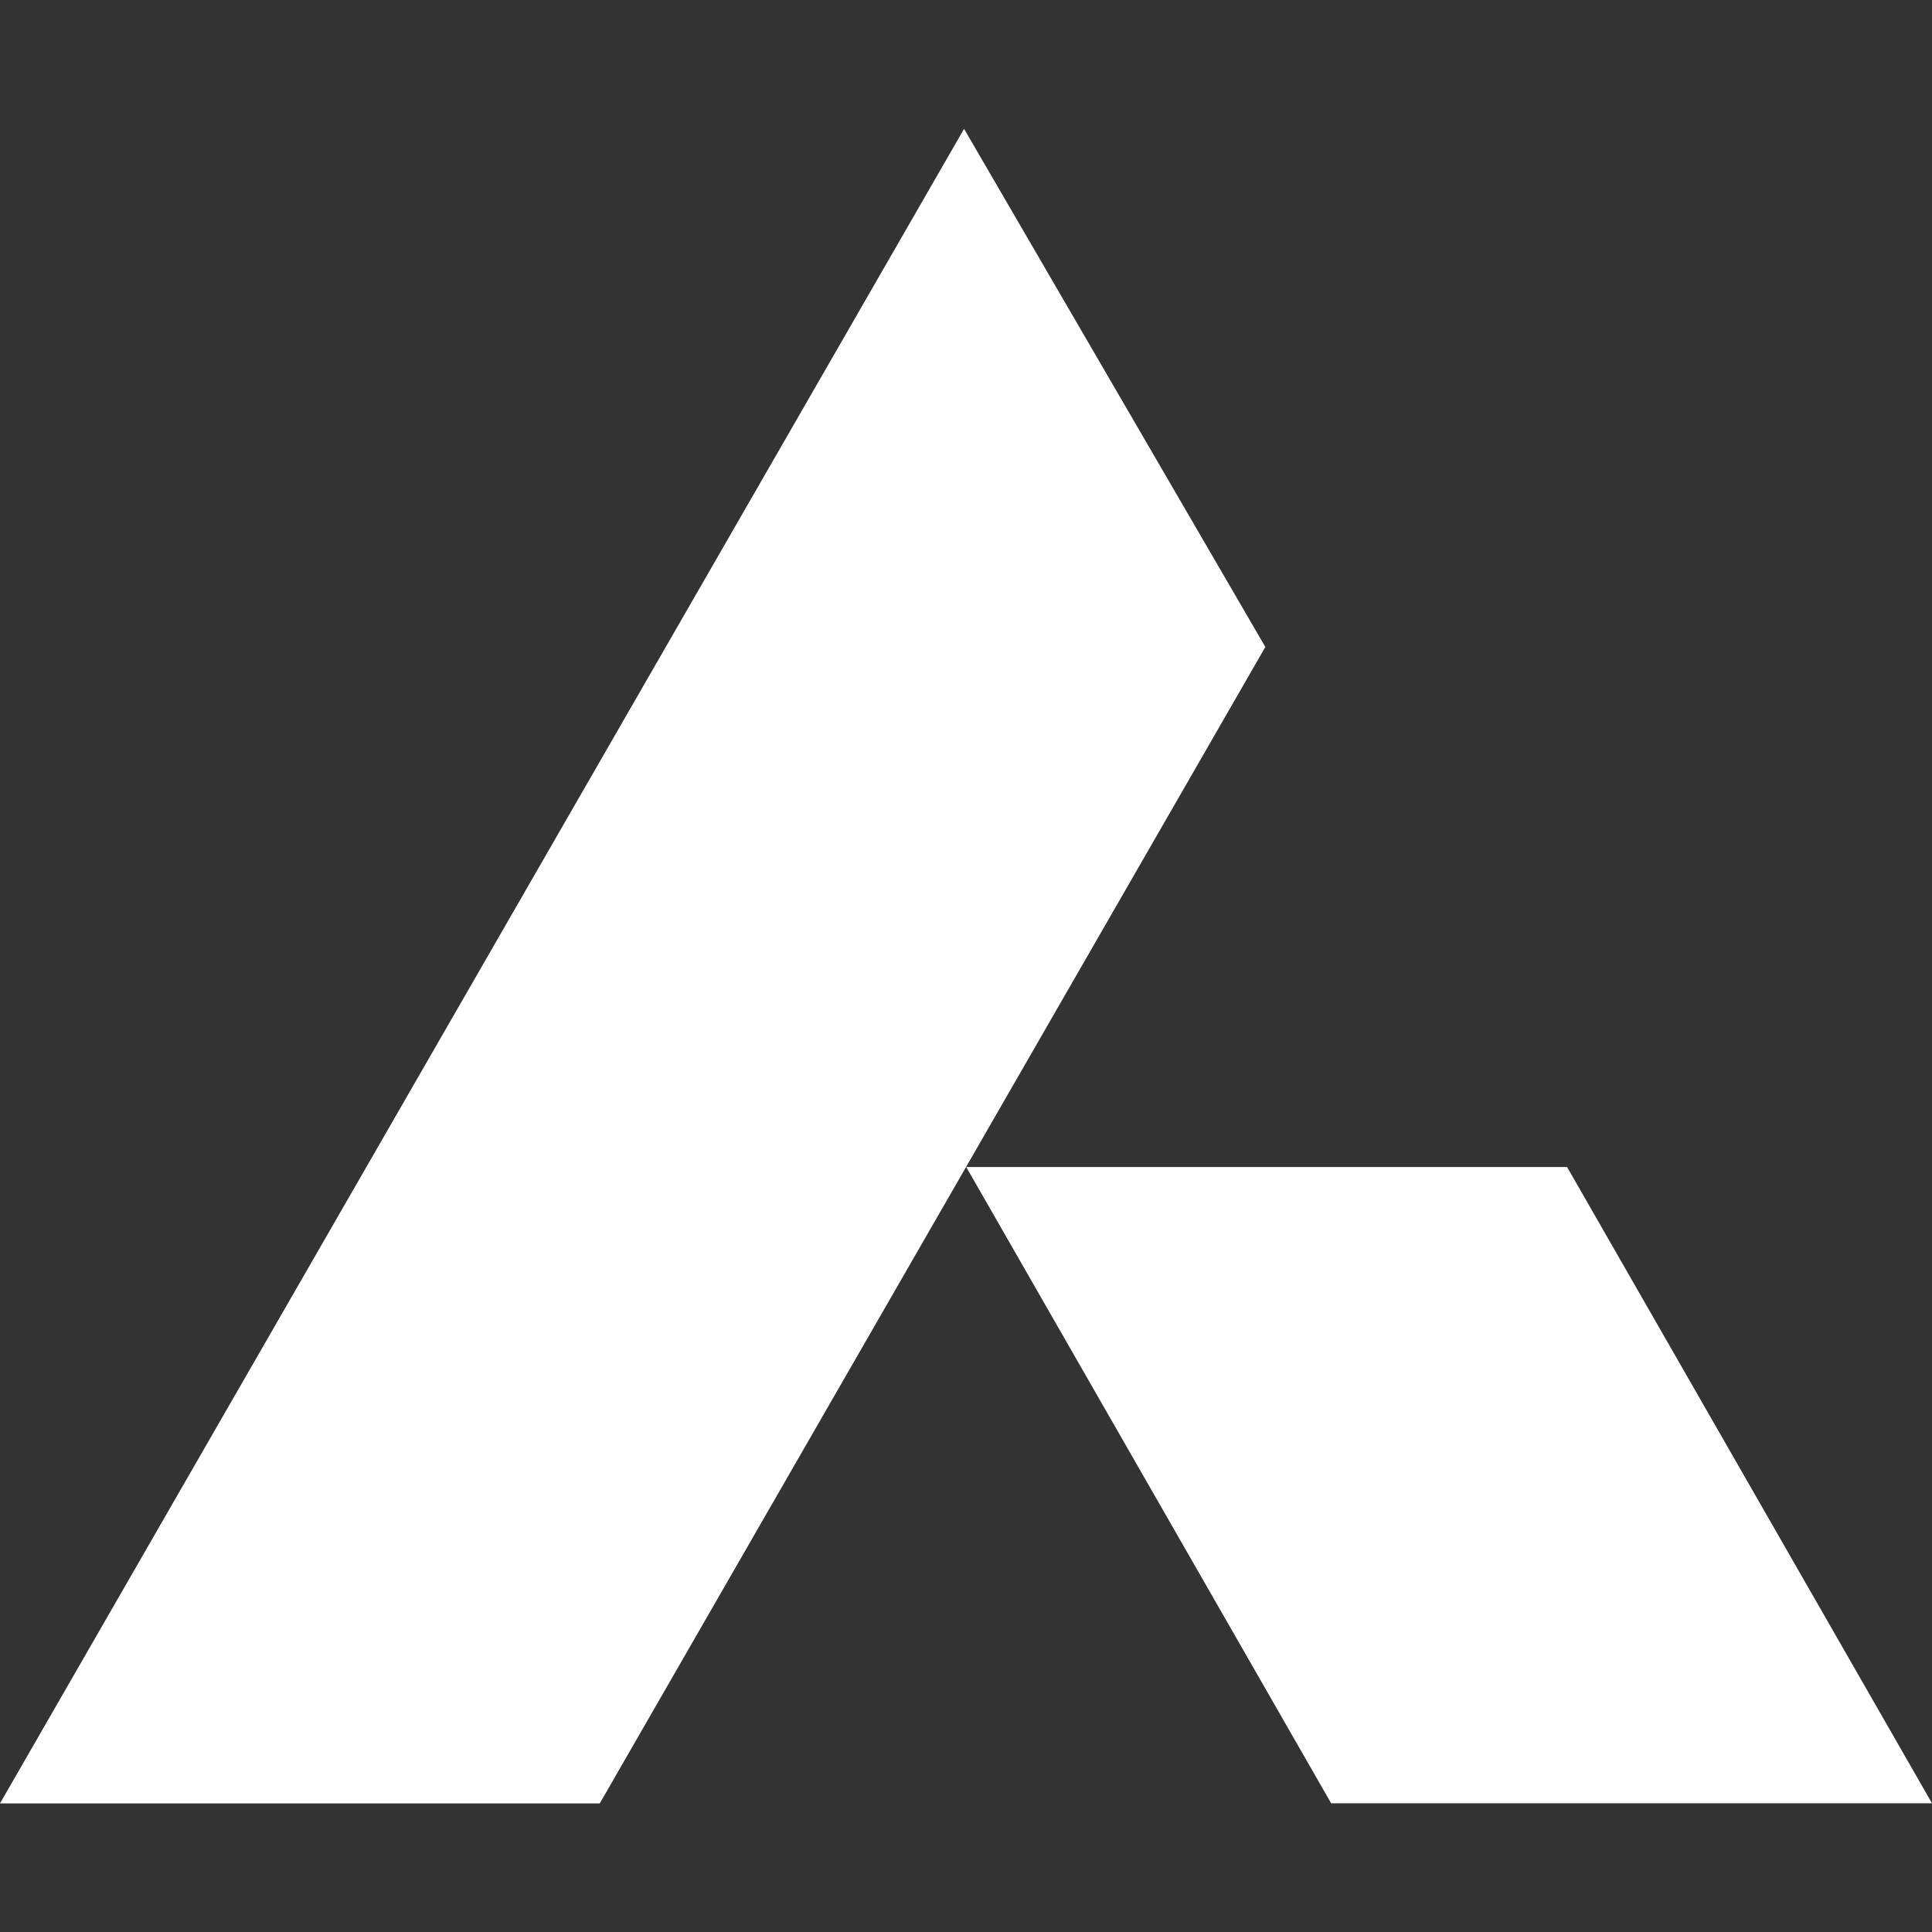 <svg width="16" height="16" viewBox="0 0 16 16" fill="none" xmlns="http://www.w3.org/2000/svg">
<rect x="0" y="0" width="16" height="16" fill="#333333" stroke="none"/>
<path d="M16 14.934H11.024L8.002 9.665H12.978L16 14.934Z" fill="white"/>
<path d="M7.984 1.067L10.479 5.358L4.967 14.935H0L7.984 1.067Z" fill="white"/>
</svg>
